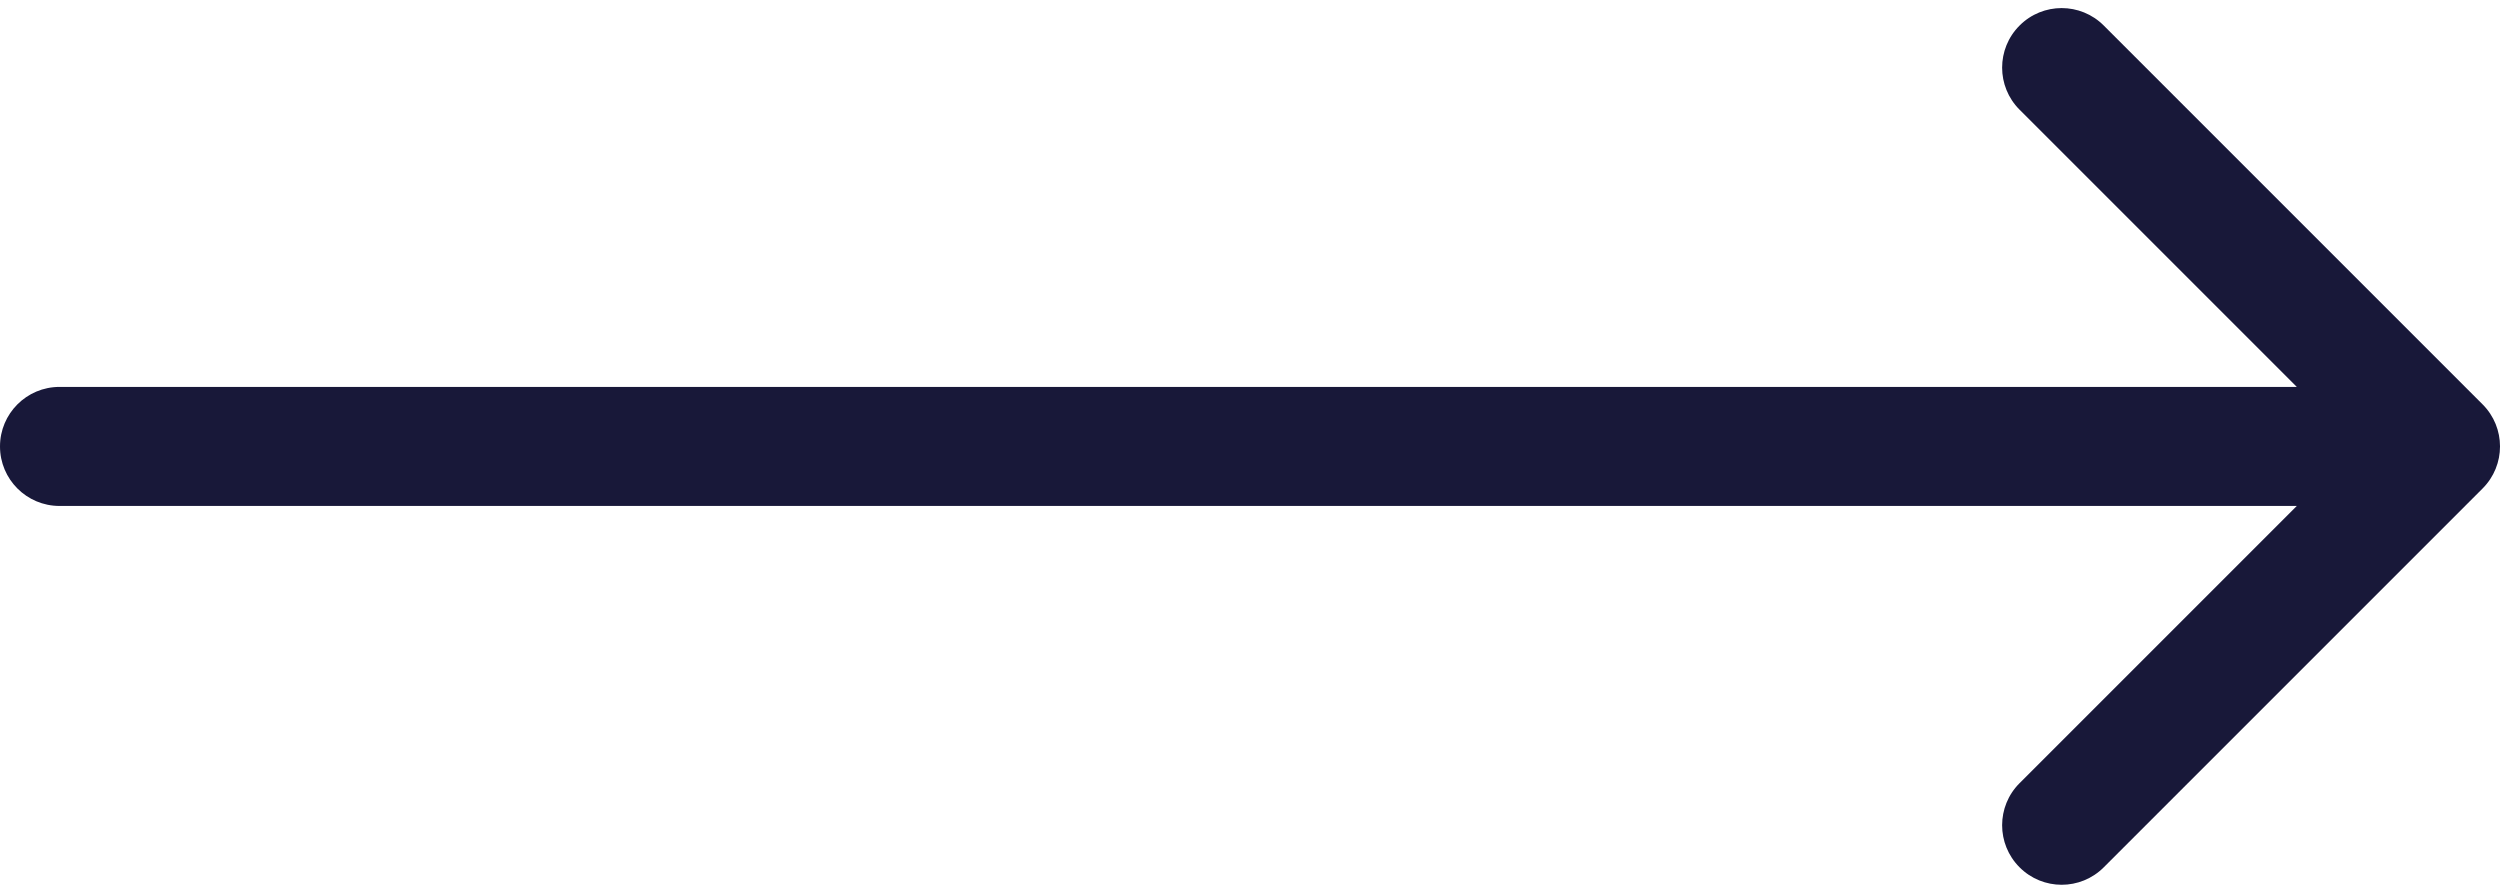 <svg xmlns="http://www.w3.org/2000/svg" width="42" height="15" viewBox="0 0 42 15" fill="none"><path d="M1 6.5C0.448 6.5 0 6.948 0 7.5C0 8.052 0.448 8.5 1 8.5V6.5ZM41.707 8.207C42.098 7.817 42.098 7.183 41.707 6.793L35.343 0.429C34.953 0.038 34.319 0.038 33.929 0.429C33.538 0.819 33.538 1.453 33.929 1.843L39.586 7.5L33.929 13.157C33.538 13.547 33.538 14.181 33.929 14.571C34.319 14.962 34.953 14.962 35.343 14.571L41.707 8.207ZM1 8.5H41V6.5H1V8.5Z" fill="#181839"></path></svg>